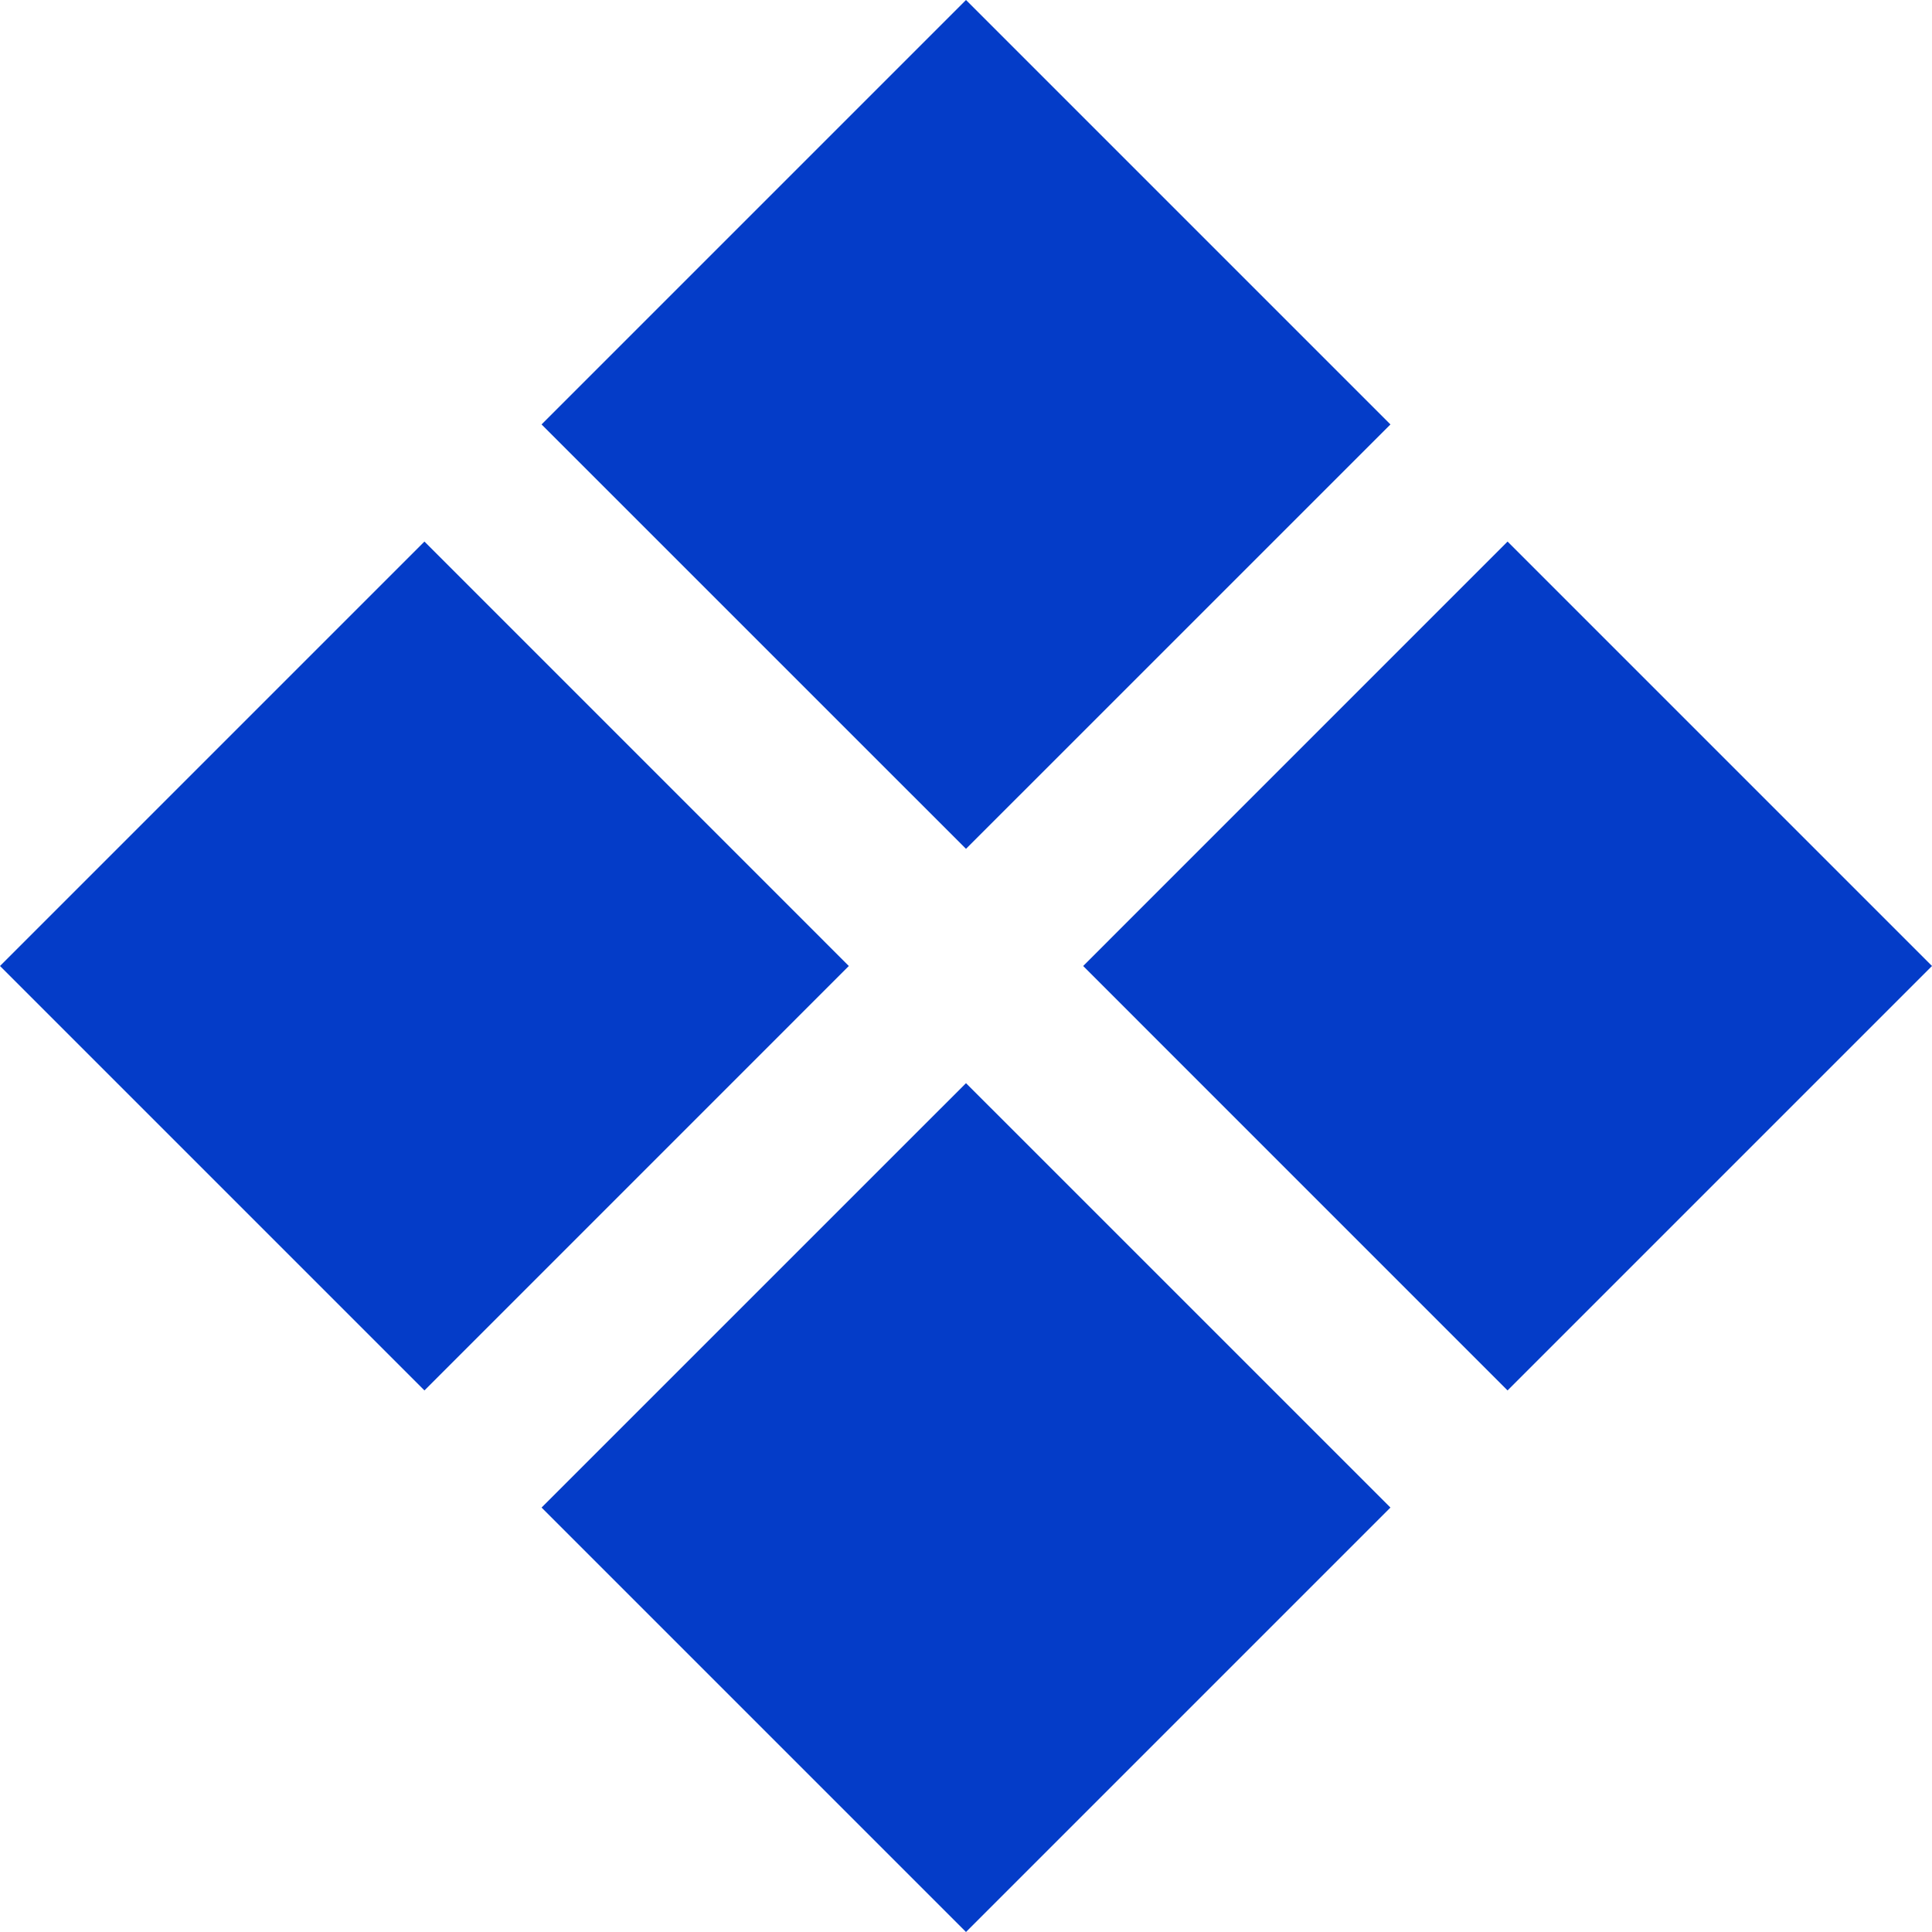 <?xml version="1.0" encoding="UTF-8"?> <svg xmlns="http://www.w3.org/2000/svg" width="42" height="42" viewBox="0 0 42 42" fill="none"><g clip-path="url(#clip0_38_3241)"><path d="M32.773 30.227L23.547 21L32.773 11.773L42 21L32.773 30.227ZM9.227 30.227L0 21L9.227 11.773L18.453 21L9.227 30.227ZM21 42L11.773 32.773L21 23.547L30.227 32.773L21 42ZM21 18.453L11.773 9.227L21 0L30.227 9.227L21 18.453Z" fill="#043CC8"></path></g><defs><clipPath id="clip0_38_3241"><rect width="42" height="42" fill="white"></rect></clipPath></defs></svg> 